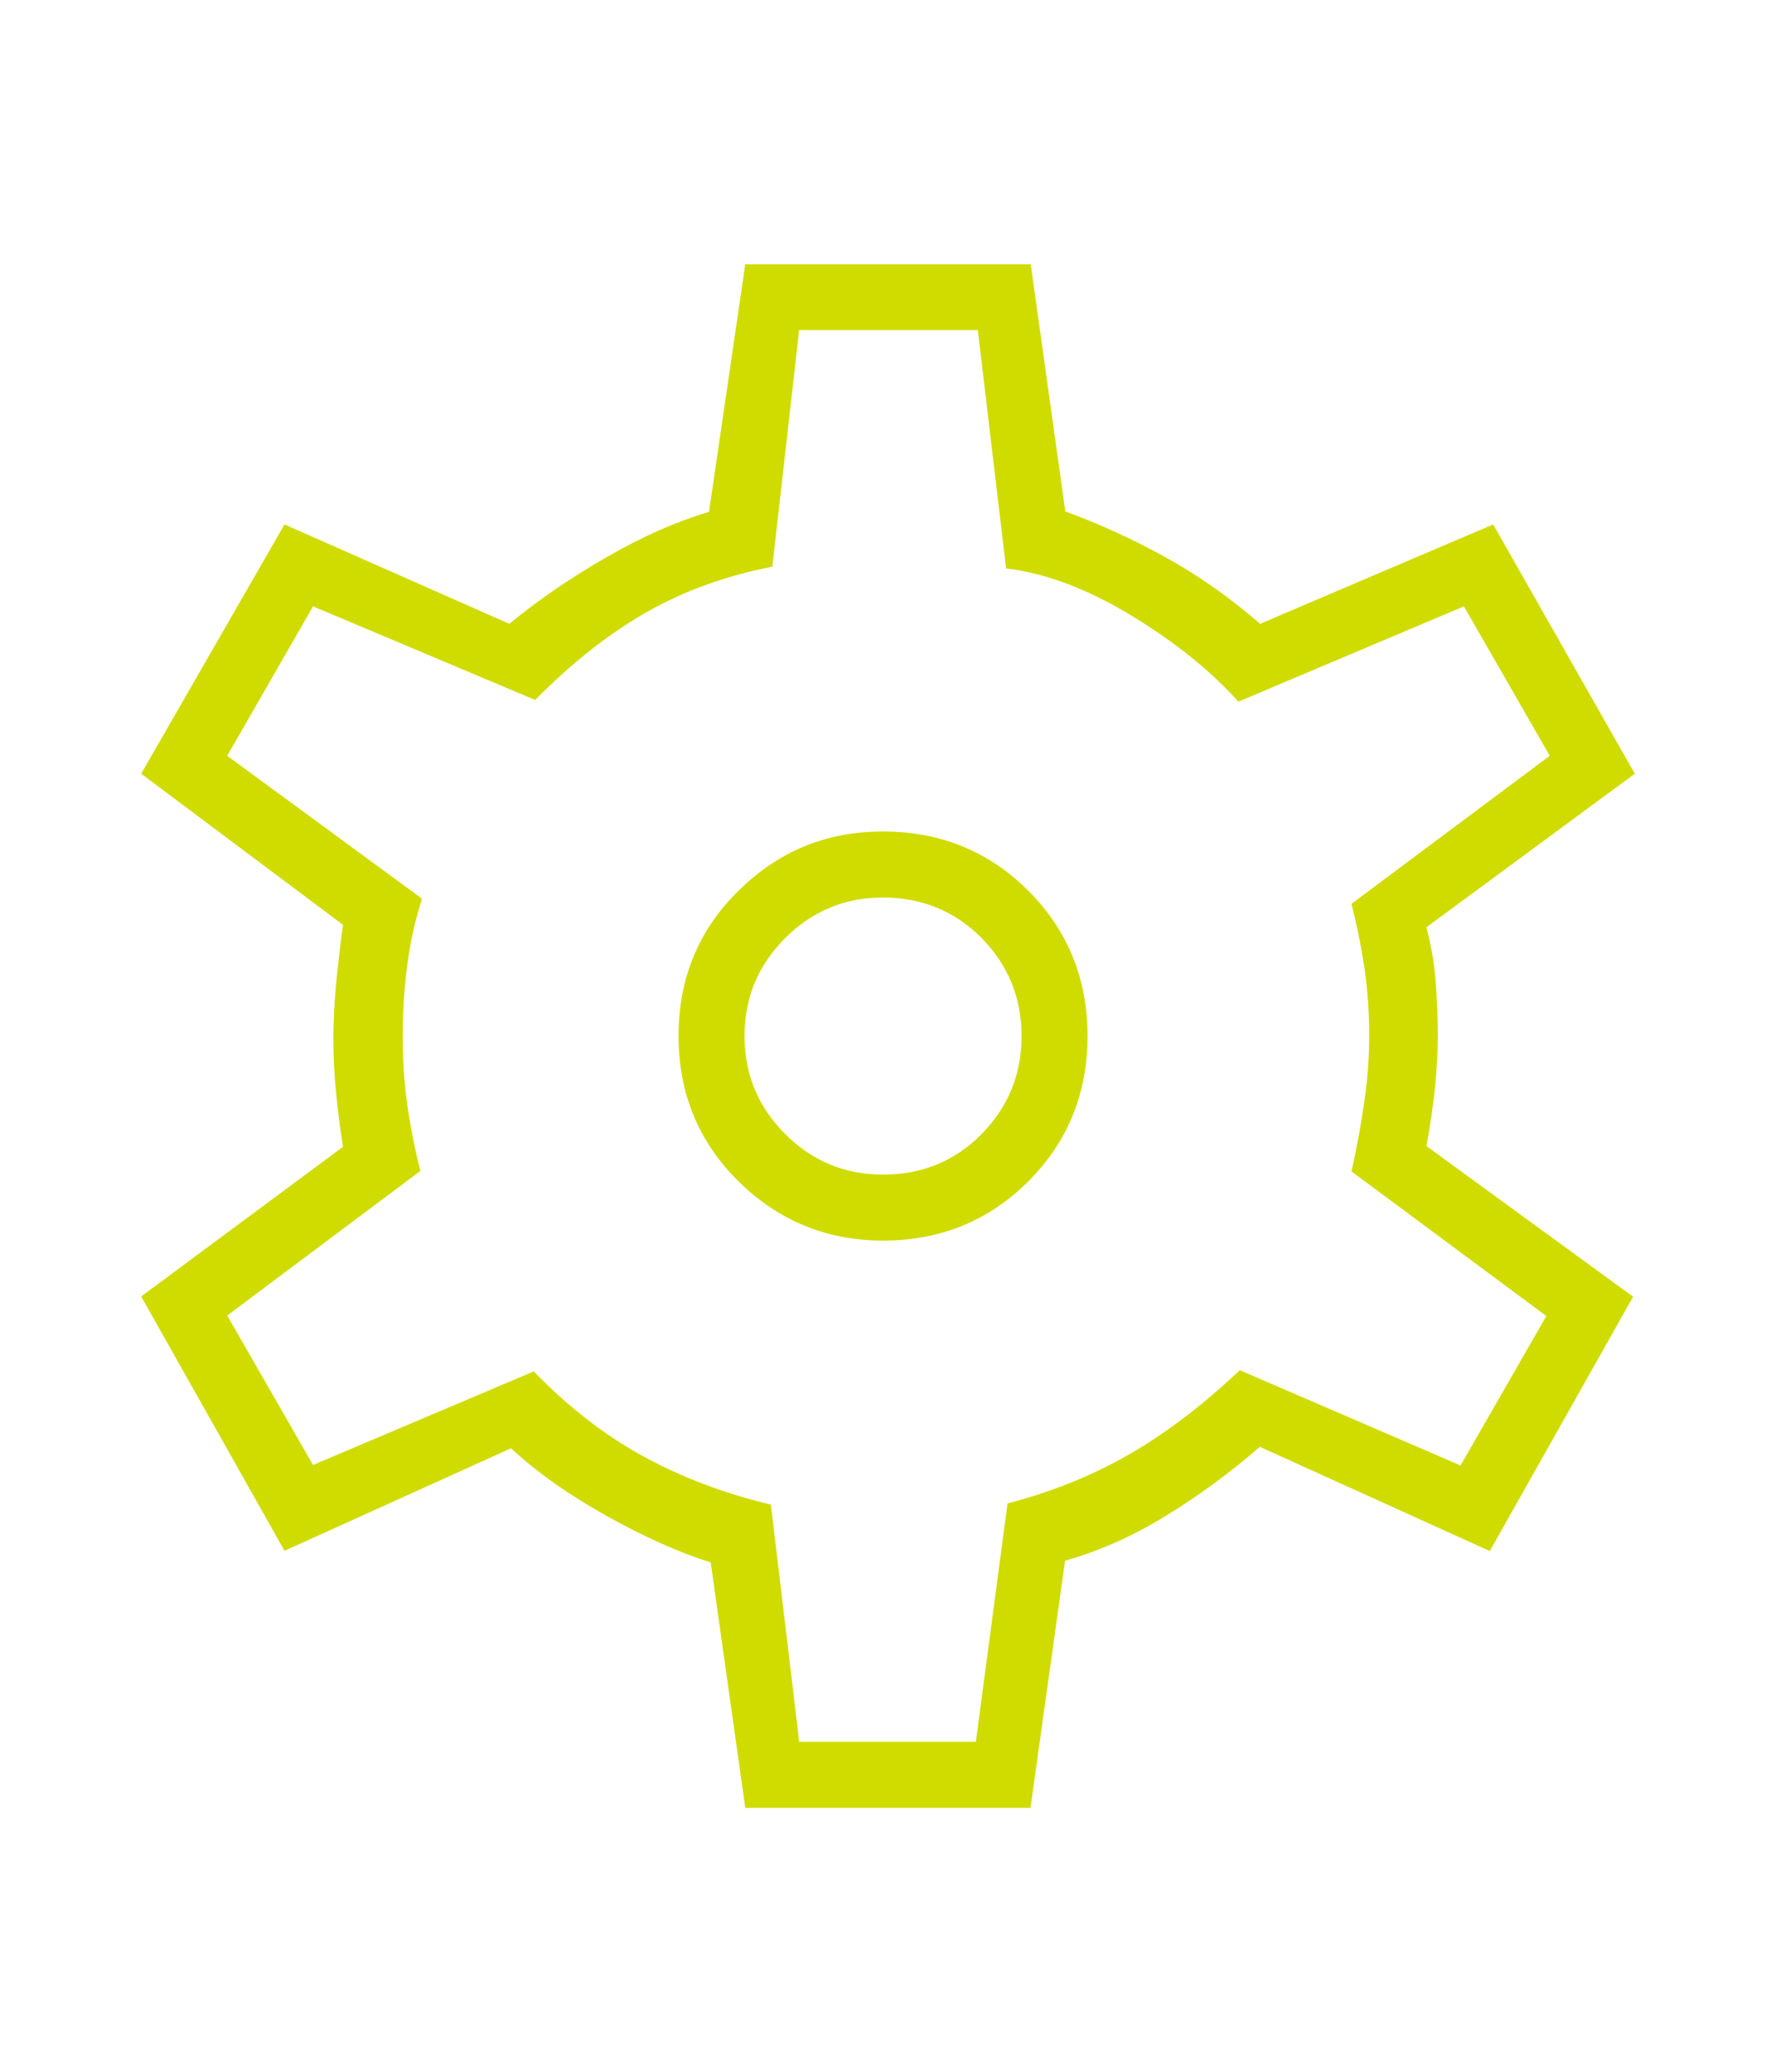 <?xml version="1.0" encoding="UTF-8"?>
<svg id="med_cog"
    xmlns="http://www.w3.org/2000/svg" viewBox="0 0 73.47 85.7">
    <defs>
        <style>.cls-1{fill:#D0DC00;stroke-width:0px;}</style>
    </defs>
    <path class="cls-1" d="m30.83,74.77l-1.43-10.15c-1.31-.41-2.74-1.05-4.3-1.92-1.56-.87-2.88-1.8-3.96-2.8l-9.37,4.24-5.93-10.52,8.35-6.19c-.12-.71-.21-1.47-.29-2.26-.08-.79-.11-1.55-.11-2.26,0-.67.04-1.4.11-2.19.08-.79.17-1.62.29-2.47l-8.35-6.25,5.93-10.31,9.3,4.11c1.22-1,2.56-1.92,4.03-2.76,1.47-.85,2.88-1.47,4.23-1.87l1.5-10.24h11.81l1.43,10.22c1.49.55,2.9,1.2,4.24,1.95s2.61,1.65,3.82,2.7l9.64-4.11,5.86,10.31-8.62,6.35c.21.82.34,1.6.39,2.35s.08,1.46.08,2.15c0,.64-.04,1.33-.11,2.07-.08.74-.19,1.57-.36,2.48l8.55,6.23-5.93,10.52-9.51-4.31c-1.26,1.09-2.57,2.05-3.92,2.87-1.35.83-2.73,1.44-4.14,1.84l-1.43,10.22h-11.81Zm5.7-23.46c2.37,0,4.38-.82,6.01-2.45,1.63-1.63,2.45-3.64,2.45-6.01s-.82-4.38-2.45-6.01c-1.63-1.63-3.64-2.45-6.01-2.45s-4.32.82-5.98,2.45c-1.66,1.63-2.48,3.64-2.48,6.01s.83,4.38,2.48,6.01c1.66,1.63,3.65,2.45,5.98,2.45Zm0-2.73c-1.58,0-2.93-.56-4.05-1.68-1.12-1.12-1.68-2.47-1.68-4.05s.56-2.93,1.68-4.05c1.12-1.12,2.47-1.68,4.05-1.68s2.98.56,4.08,1.68c1.1,1.12,1.65,2.47,1.65,4.05s-.55,2.93-1.65,4.05c-1.1,1.12-2.46,1.68-4.08,1.68Zm-3.49,23.46h7.33l1.31-9.86c1.81-.47,3.48-1.14,5-2.01,1.52-.87,3.05-2.03,4.61-3.5l9.13,3.94,3.55-6.18-8.06-5.98c.24-1.1.42-2.09.54-2.97.13-.88.19-1.76.19-2.63,0-.96-.06-1.86-.18-2.7-.12-.84-.3-1.76-.55-2.77l8.2-6.12-3.55-6.18-9.33,3.94c-1.13-1.26-2.6-2.45-4.41-3.55-1.81-1.1-3.54-1.76-5.2-1.96l-1.17-9.86h-7.39l-1.11,9.79c-1.92.37-3.66,1-5.22,1.89-1.56.89-3.09,2.1-4.59,3.62l-9.19-3.87-3.55,6.18,8.06,5.91c-.28.87-.49,1.78-.61,2.73-.13.95-.19,1.95-.19,3,0,.96.06,1.89.19,2.8.13.91.31,1.82.54,2.73l-7.99,5.98,3.55,6.18,9.13-3.87c1.42,1.46,2.92,2.63,4.51,3.5,1.58.87,3.35,1.54,5.3,2.01,0,0,1.17,9.79,1.17,9.79Z"/>
</svg>